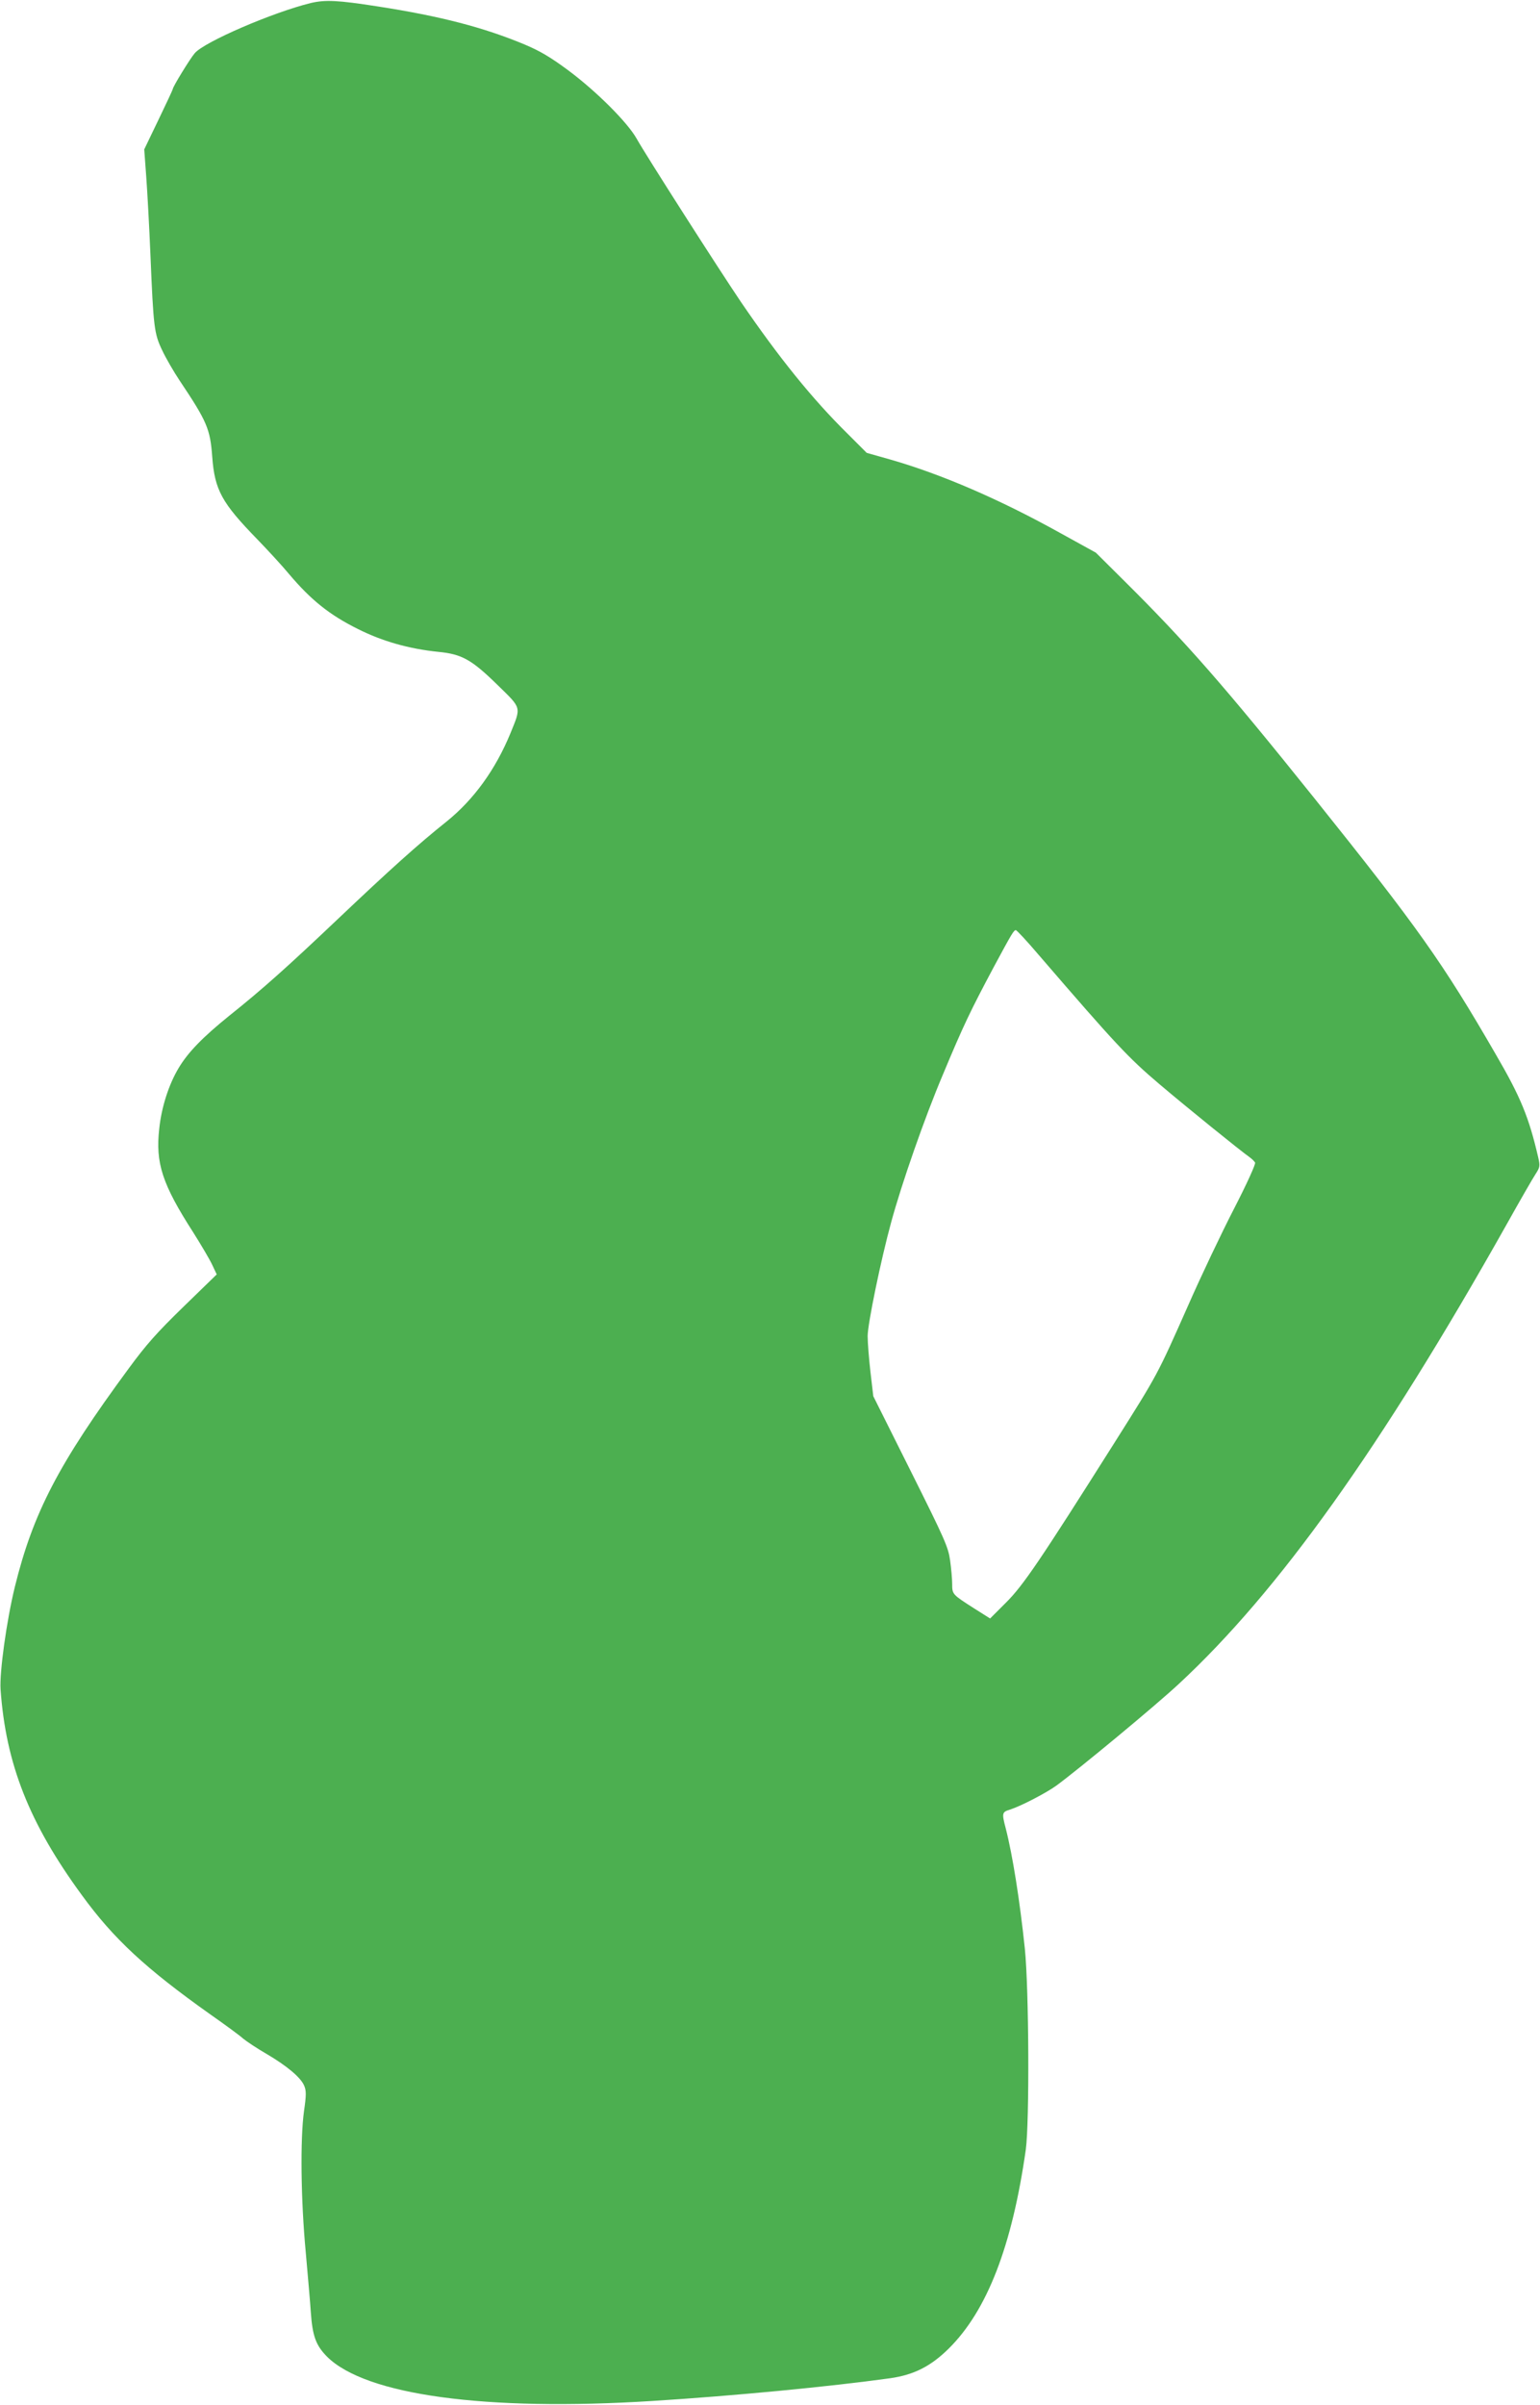 <?xml version="1.0" standalone="no"?>
<!DOCTYPE svg PUBLIC "-//W3C//DTD SVG 20010904//EN"
 "http://www.w3.org/TR/2001/REC-SVG-20010904/DTD/svg10.dtd">
<svg version="1.0" xmlns="http://www.w3.org/2000/svg"
 width="820pt" height="1280pt" viewBox="0 0 820 1280"
 preserveAspectRatio="xMidYMid meet">
<g transform="translate(0,1280) scale(0.1,-0.1)"
fill="#4caf50" stroke="none">
<path d="M1655 12784 c-200 -49 -566 -206 -618 -267 -25 -29 -117 -179 -117
-191 0 -3 -34 -76 -76 -163 l-76 -158 11 -150 c6 -82 16 -267 22 -410 16 -387
20 -420 62 -508 19 -41 62 -115 94 -163 146 -218 162 -257 173 -404 13 -178
51 -246 240 -440 56 -58 133 -141 170 -186 116 -137 214 -216 365 -291 131
-66 273 -106 429 -122 125 -12 177 -41 314 -175 131 -128 128 -115 70 -258
-79 -192 -194 -352 -339 -469 -153 -122 -305 -259 -574 -514 -274 -260 -407
-379 -585 -521 -141 -114 -219 -194 -269 -278 -52 -87 -91 -207 -103 -322 -21
-183 16 -296 180 -551 43 -68 89 -146 102 -174 l24 -51 -176 -171 c-143 -139
-199 -202 -293 -330 -373 -506 -509 -768 -606 -1162 -44 -180 -82 -454 -76
-545 28 -397 153 -713 432 -1094 170 -234 341 -392 685 -636 80 -56 159 -114
175 -129 17 -14 72 -51 124 -81 109 -64 183 -126 201 -170 11 -26 11 -50 -1
-133 -21 -149 -17 -476 9 -752 11 -126 24 -270 27 -320 9 -127 27 -176 86
-236 206 -205 842 -292 1734 -236 431 27 942 76 1266 121 125 18 215 63 311
158 204 202 337 545 410 1058 20 145 17 854 -5 1070 -27 257 -65 497 -102 641
-21 80 -20 86 23 99 59 19 190 87 246 127 120 88 525 423 652 541 532 493
1077 1257 1744 2442 72 129 143 252 157 273 23 36 24 42 13 90 -49 211 -93
319 -226 547 -282 488 -415 675 -967 1364 -478 596 -686 833 -1014 1158 l-148
147 -185 102 c-325 181 -638 316 -911 394 l-124 35 -103 103 c-186 183 -366
406 -566 699 -112 165 -510 787 -556 870 -48 86 -215 253 -366 365 -92 68
-147 101 -230 136 -218 91 -448 151 -784 203 -212 33 -277 36 -355 18z m3876
-5066 c412 -478 477 -547 642 -687 145 -123 428 -352 483 -391 11 -8 23 -20
27 -27 4 -7 -44 -113 -112 -245 -66 -128 -176 -359 -244 -514 -166 -374 -160
-363 -393 -732 -395 -625 -486 -760 -578 -851 l-84 -84 -84 53 c-117 75 -118
75 -118 131 0 26 -5 82 -11 125 -10 71 -26 108 -210 476 l-199 398 -15 128
c-8 70 -15 156 -15 192 0 64 70 404 125 605 56 206 178 556 275 785 111 266
148 342 271 573 97 180 107 197 118 197 5 0 60 -59 122 -132z"/>
</g>
</svg>
